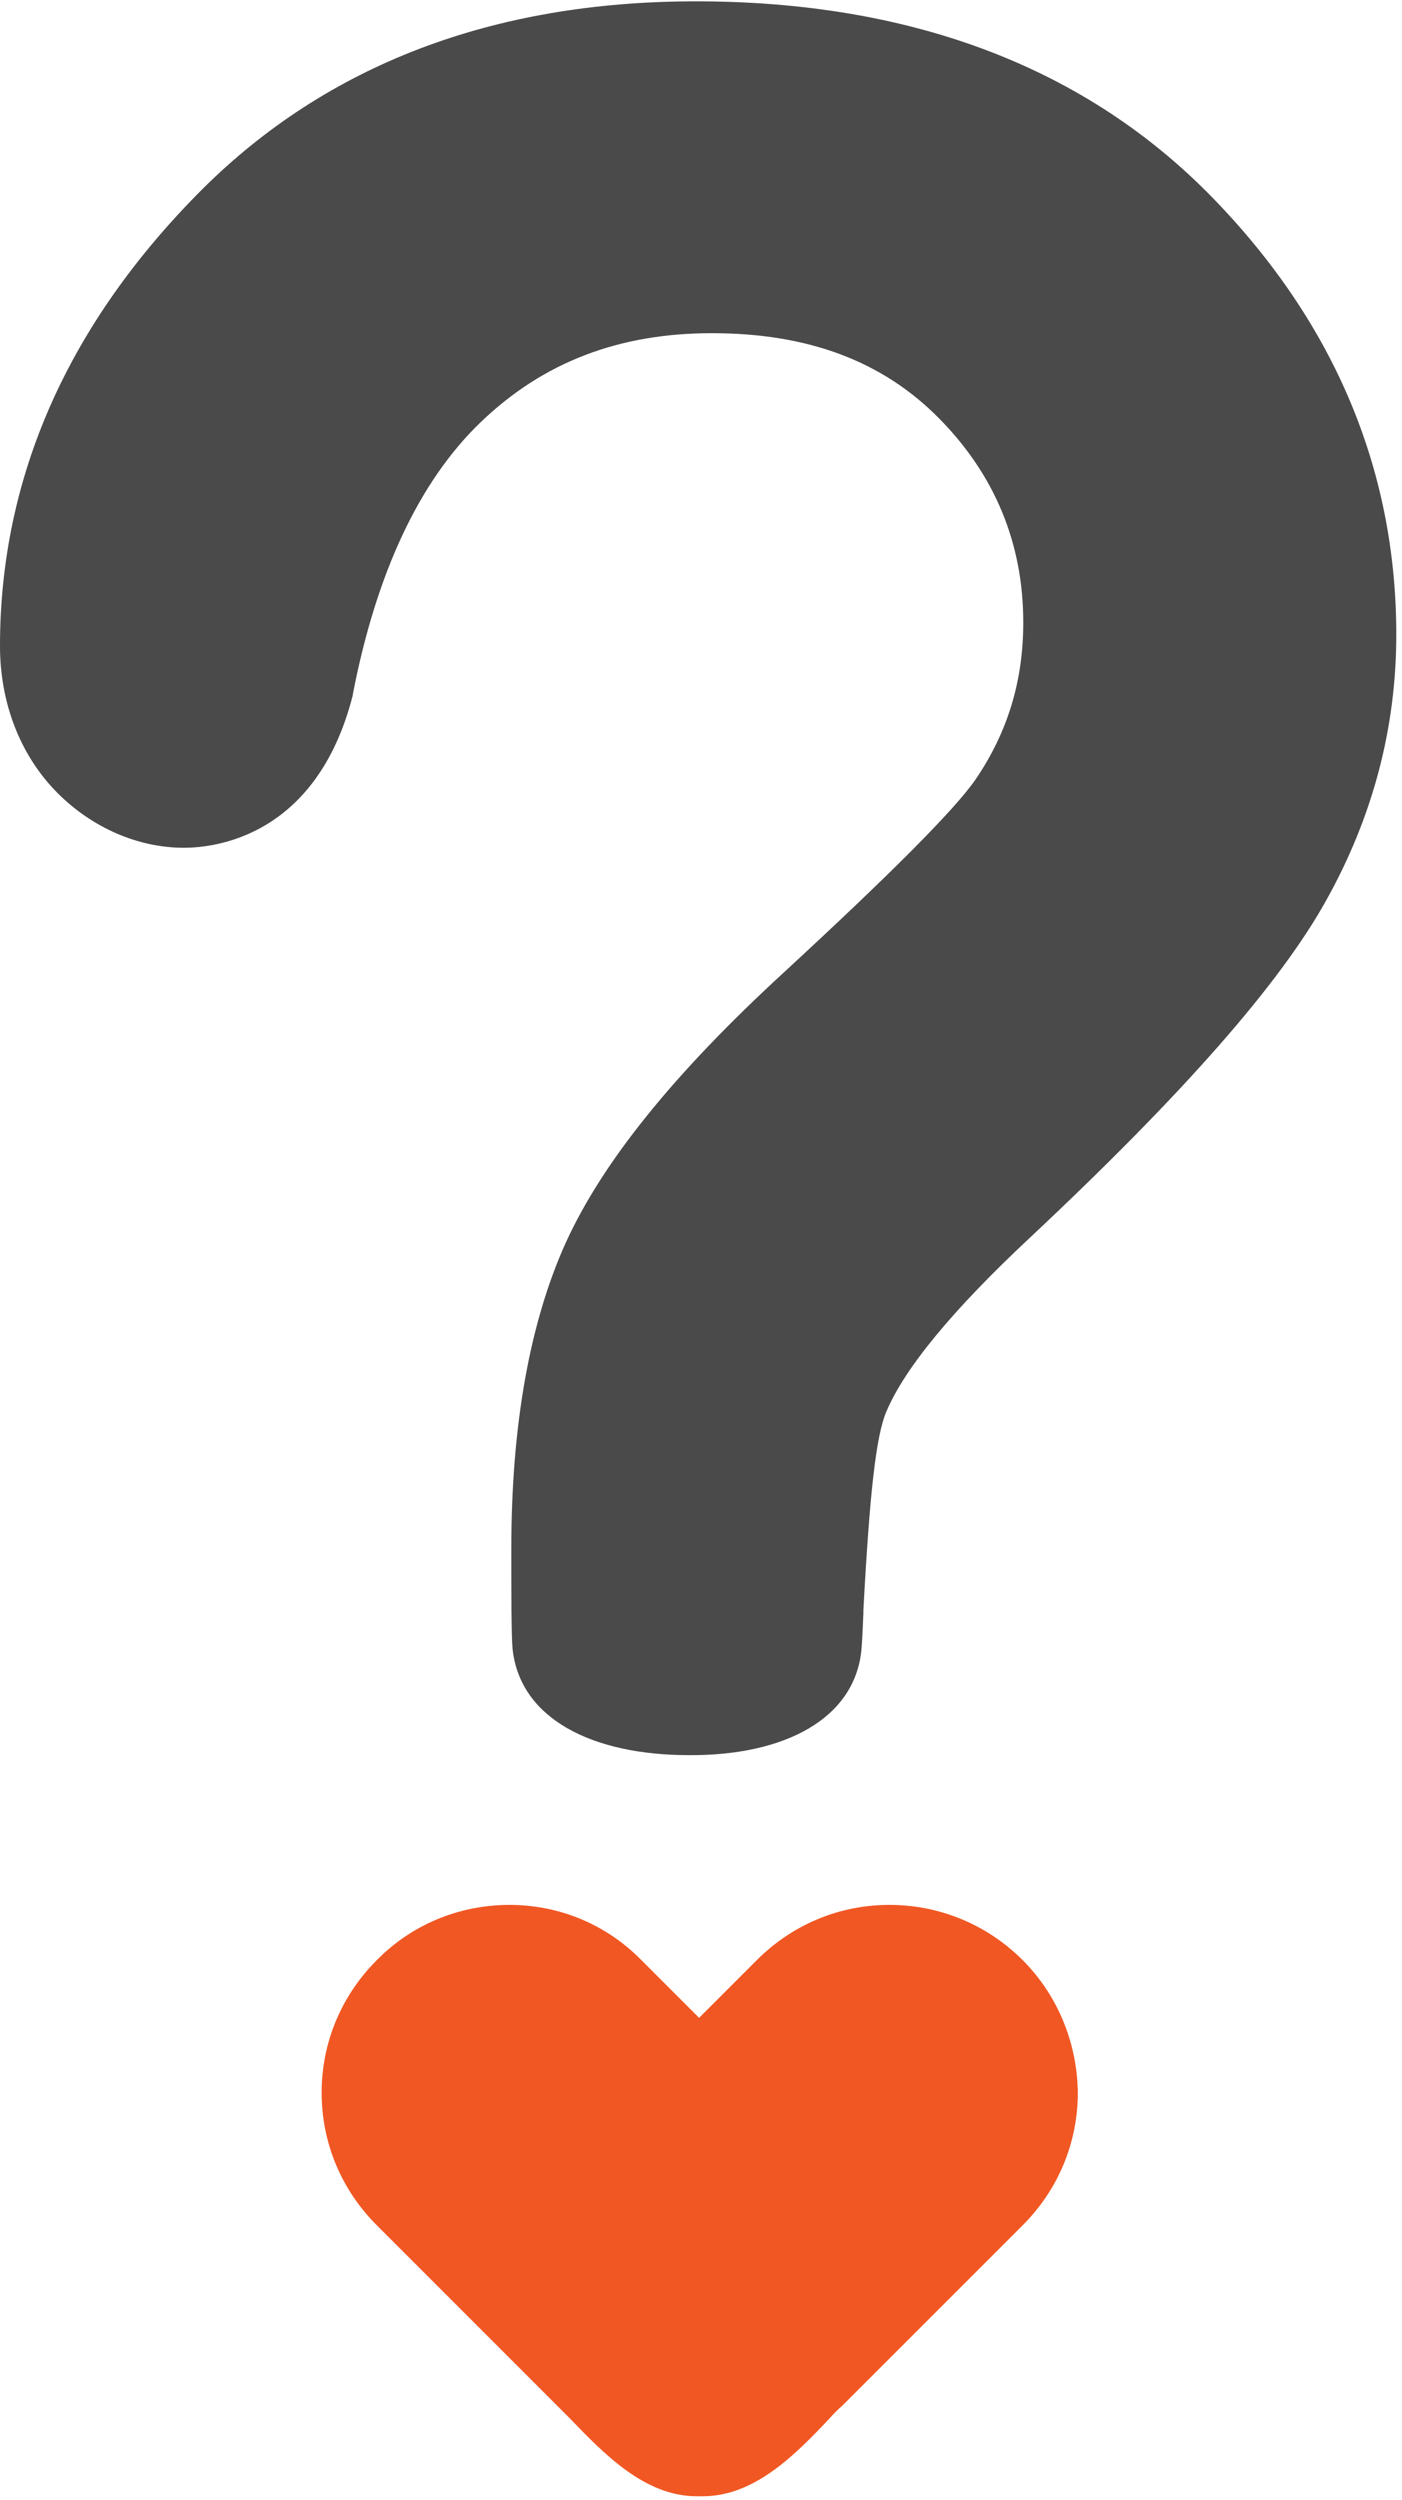 <?xml version="1.0" encoding="utf-8"?>
<!-- Generator: Adobe Illustrator 21.0.0, SVG Export Plug-In . SVG Version: 6.00 Build 0)  -->
<svg version="1.1" id="Layer_1" xmlns="http://www.w3.org/2000/svg" xmlns:xlink="http://www.w3.org/1999/xlink" x="0px" y="0px"
	 viewBox="0 0 221 394" style="enable-background:new 0 0 221 394;" xml:space="preserve">
<style type="text/css">
	.st0{fill:#4A4A4A;}
	.st1{fill:#F15723;}
</style>
<title>GRAPHIC Info gap</title>
<desc>Created with Sketch.</desc>
<g id="Welcome">
	<g id="Desktop---The-Impact" transform="translate(-240, -334)">
		<g id="GRAPHIC-Info-gap" transform="translate(240, 334.21)">
			<path id="Fill-1" class="st0" d="M135.8,259.7c0.1-1.2,0.2-3.2,0.3-5.7l0-0.5c1-18.6,2-27.4,3.6-31.2
				c2.9-6.9,10.5-16.1,22.7-27.5c24.1-22.6,39.4-40,46.7-53.2c7.3-13.1,11-27.1,11-41.8c0-26.4-10.1-49.9-29.9-69.8
				c-19.9-19.9-47-30-80.5-30C77.7,0,51.6,10,31.9,29.6C10.7,50.8,0,75,0,101.6c0,9,3.2,17.3,9.1,23.2c5.4,5.4,12.6,8.6,19.9,8.6
				c4.8,0,20.9-1.7,26.6-24l0-0.1c3.7-19.2,10.5-33.7,20.2-43c9.8-9.4,21.7-14,36.4-14c15.2,0,26.9,4.4,35.8,13.4
				c8.8,8.9,13.3,19.7,13.3,32.2c0,9.1-2.4,17.2-7.5,24.7c-3.3,4.8-13.5,15-30.3,30.5C106.2,169,95,182.9,89.2,195.6
				c-5.7,12.6-8.6,28.8-8.6,48.3l0,0.9c0,5.4,0,12.9,0.2,14.9c1.2,11,12.6,16.7,27.8,16.7C123.6,276.5,134.8,270.7,135.8,259.7"/>
			<g id="Group" transform="translate(50, 299)">
				<path id="Fill-4" class="st1" d="M111.2,9.7C105.6,4.1,98.1,1,90.2,1S74.9,4.1,69.3,9.7l-9.1,9.1l-9.1-9.1
					C45.6,4.1,38.2,1,30.3,1C22.4,1,14.9,4.1,9.4,9.7c-5.6,5.6-8.7,13-8.7,20.9c0,7.9,3.1,15.3,8.7,20.9l28.4,28.4
					c0.7,0.7,1.4,1.4,2.1,2.1c5.2,5.4,11.7,12.2,19.9,12.2c0.2,0,0.3,0,0.5,0c0.2,0,0.3,0,0.5,0h0c8.2,0,14.7-6.7,19.9-12.2
					c0.7-0.8,1.4-1.5,2.1-2.1l28.4-28.4c5.6-5.6,8.7-13,8.7-20.9C119.8,22.7,116.7,15.2,111.2,9.7"/>
			</g>
		</g>
	</g>
</g>
</svg>

